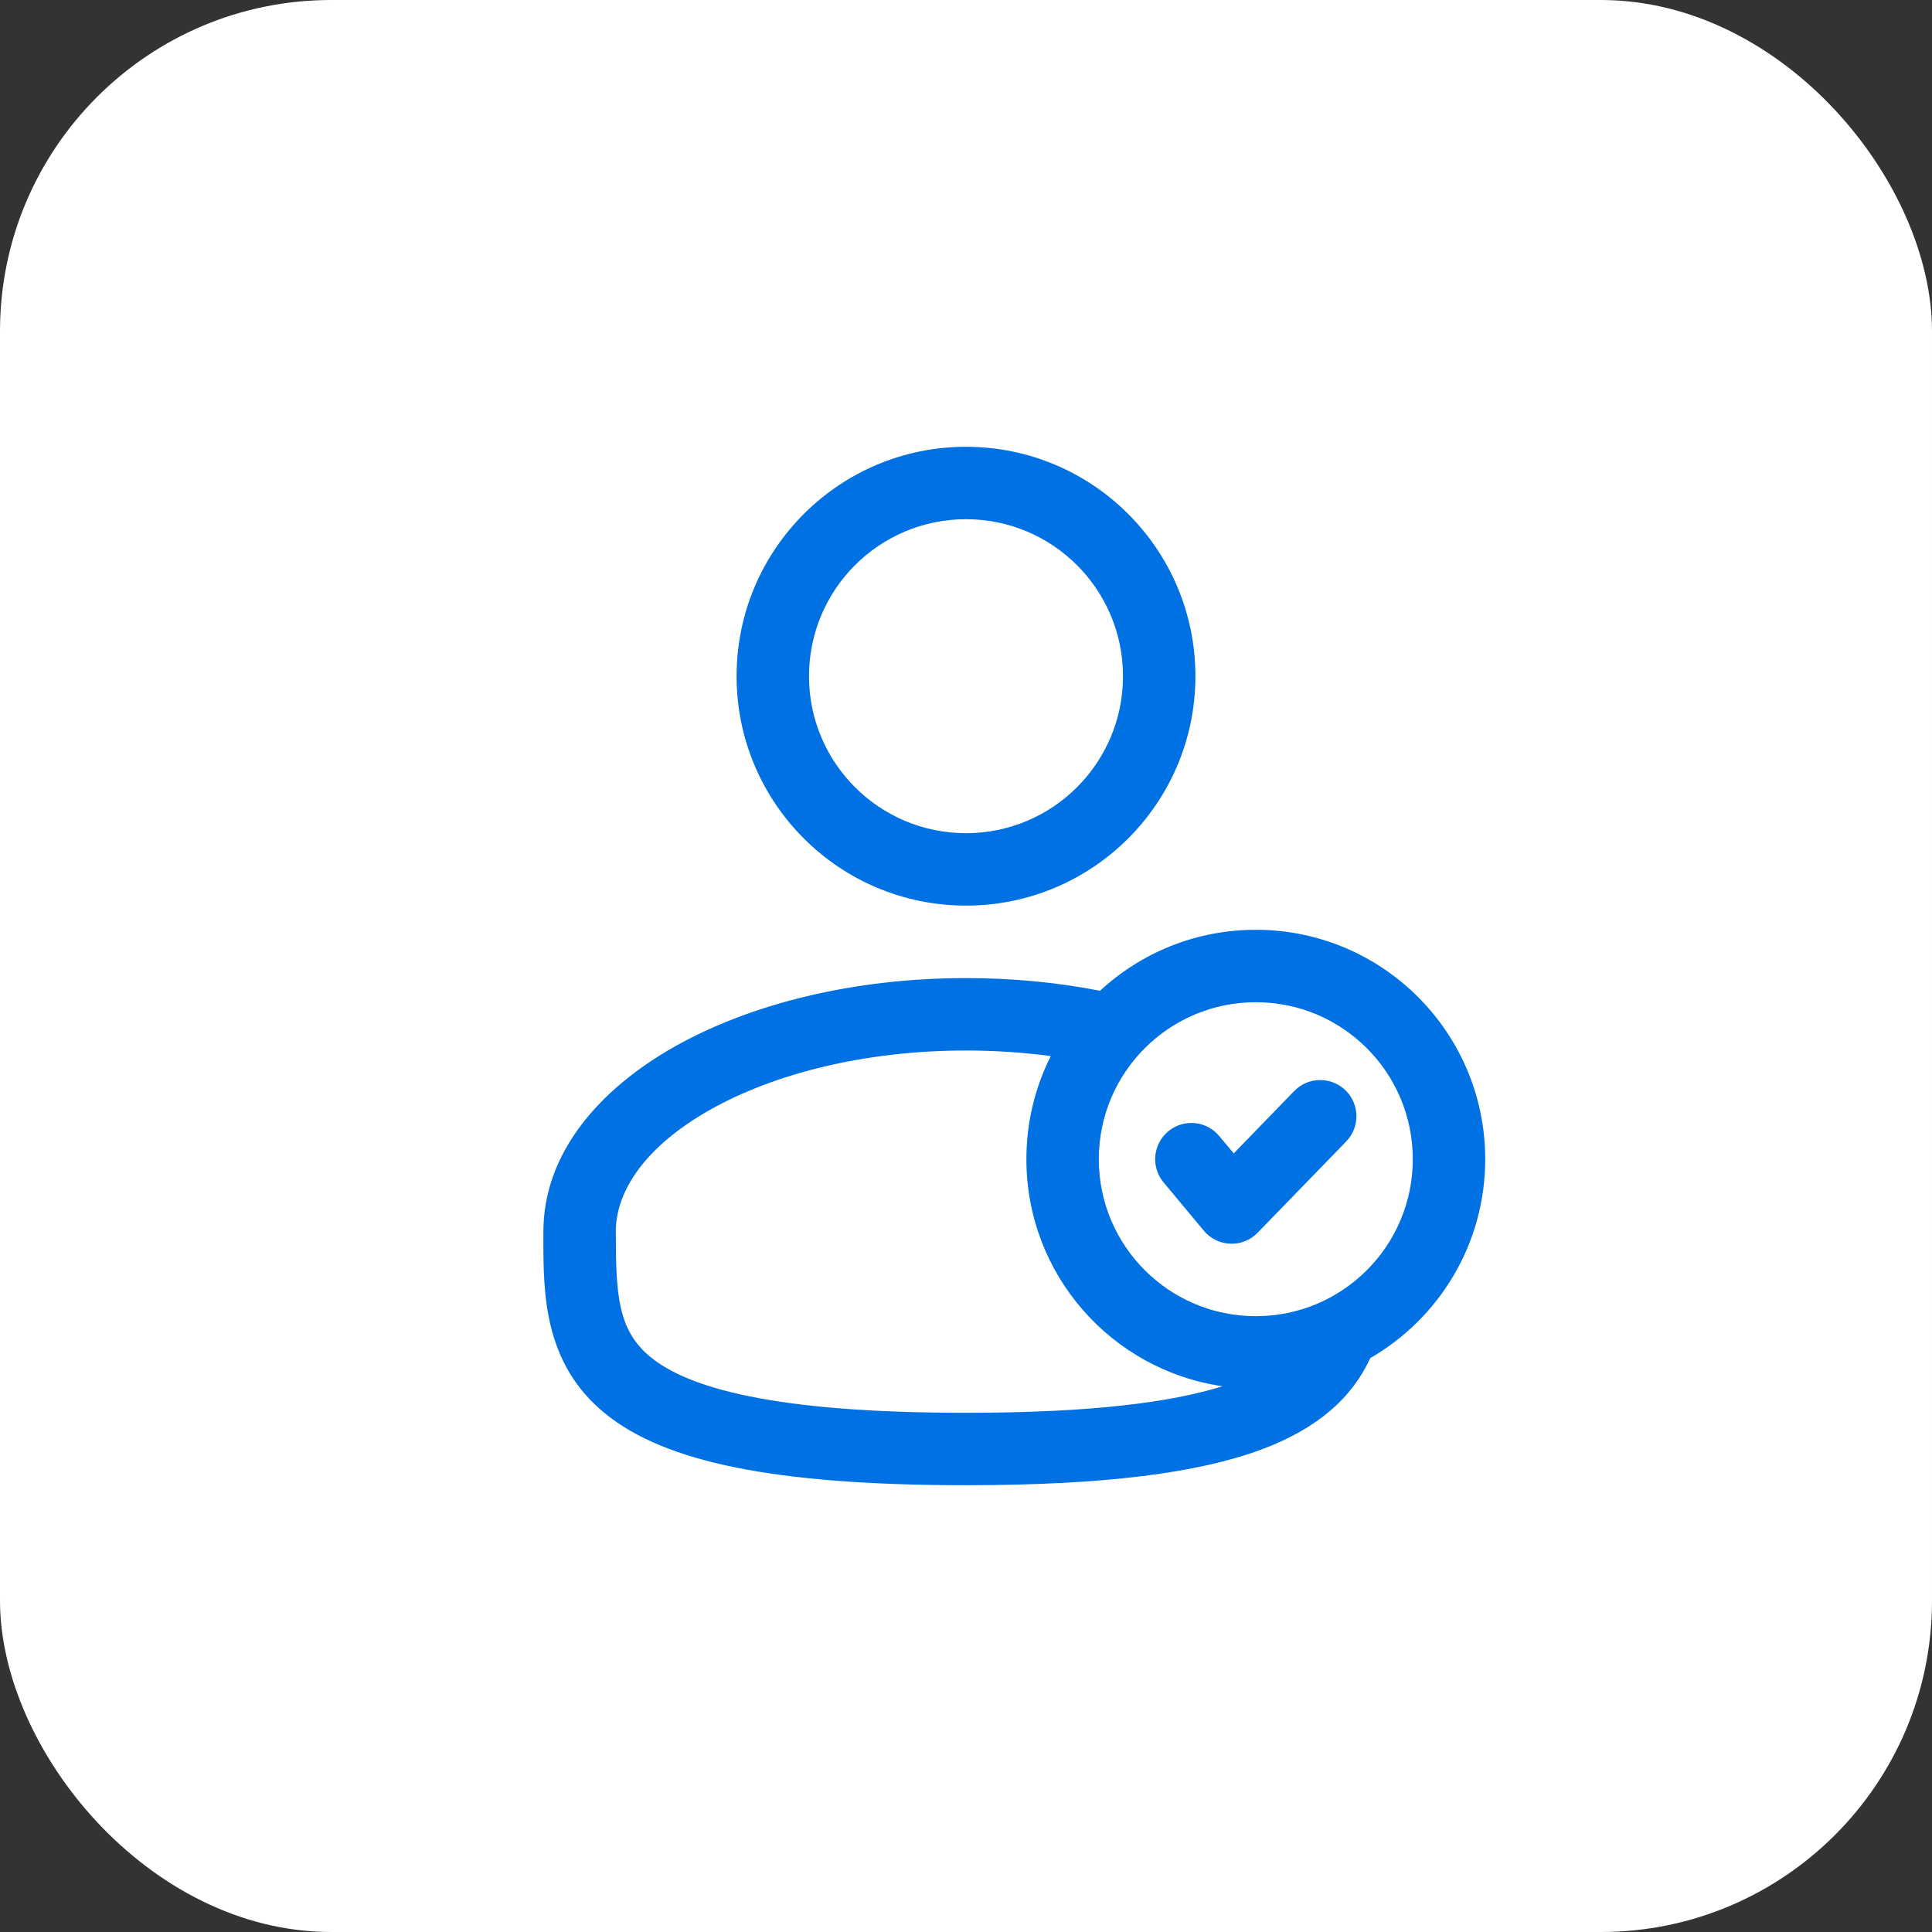 <svg width="35" height="35" viewBox="0 0 35 35" fill="none" xmlns="http://www.w3.org/2000/svg">
<rect x="0" y="0" width="35" height="35" fill="#333333" stroke="none"/>
<rect width="35" height="35" rx="6" fill="white"/>
<path fill-rule="evenodd" clip-rule="evenodd" d="M17.5 8.094C15.205 8.094 13.344 9.955 13.344 12.25C13.344 14.545 15.205 16.406 17.5 16.406C19.795 16.406 21.656 14.545 21.656 12.25C21.656 9.955 19.795 8.094 17.5 8.094ZM14.656 12.25C14.656 10.679 15.929 9.406 17.5 9.406C19.071 9.406 20.344 10.679 20.344 12.25C20.344 13.821 19.071 15.094 17.5 15.094C15.929 15.094 14.656 13.821 14.656 12.25Z" fill="#0071E3"/>
<path d="M24.374 19.751C24.634 20.004 24.64 20.419 24.387 20.679L22.783 22.332C22.654 22.466 22.474 22.538 22.288 22.531C22.102 22.524 21.927 22.438 21.808 22.295L21.079 21.42C20.847 21.142 20.885 20.728 21.163 20.496C21.441 20.264 21.855 20.301 22.087 20.58L22.35 20.895L23.446 19.765C23.698 19.505 24.113 19.499 24.374 19.751Z" fill="#0071E3"/>
<path fill-rule="evenodd" clip-rule="evenodd" d="M19.928 17.949C19.164 17.799 18.347 17.719 17.5 17.719C15.476 17.719 13.611 18.179 12.229 18.956C10.867 19.722 9.844 20.883 9.844 22.312L9.844 22.402C9.843 23.418 9.841 24.694 10.961 25.606C11.511 26.054 12.282 26.373 13.323 26.584C14.367 26.795 15.727 26.906 17.5 26.906C20.01 26.906 21.709 26.684 22.855 26.258C23.886 25.873 24.498 25.311 24.824 24.603C26.069 23.884 26.906 22.54 26.906 21C26.906 18.705 25.045 16.844 22.75 16.844C21.66 16.844 20.669 17.263 19.928 17.949ZM19.906 21C19.906 19.429 21.179 18.156 22.75 18.156C24.321 18.156 25.594 19.429 25.594 21C25.594 22.571 24.321 23.844 22.75 23.844C21.179 23.844 19.906 22.571 19.906 21ZM19.036 19.132C18.753 19.694 18.594 20.328 18.594 21C18.594 23.091 20.137 24.821 22.147 25.113C21.21 25.407 19.756 25.594 17.5 25.594C15.773 25.594 14.508 25.485 13.583 25.297C12.656 25.11 12.114 24.852 11.789 24.588C11.191 24.101 11.156 23.457 11.156 22.312C11.156 21.568 11.7 20.759 12.872 20.1C14.023 19.453 15.658 19.031 17.5 19.031C18.03 19.031 18.545 19.066 19.036 19.132Z" fill="#0071E3"/>
</svg>
